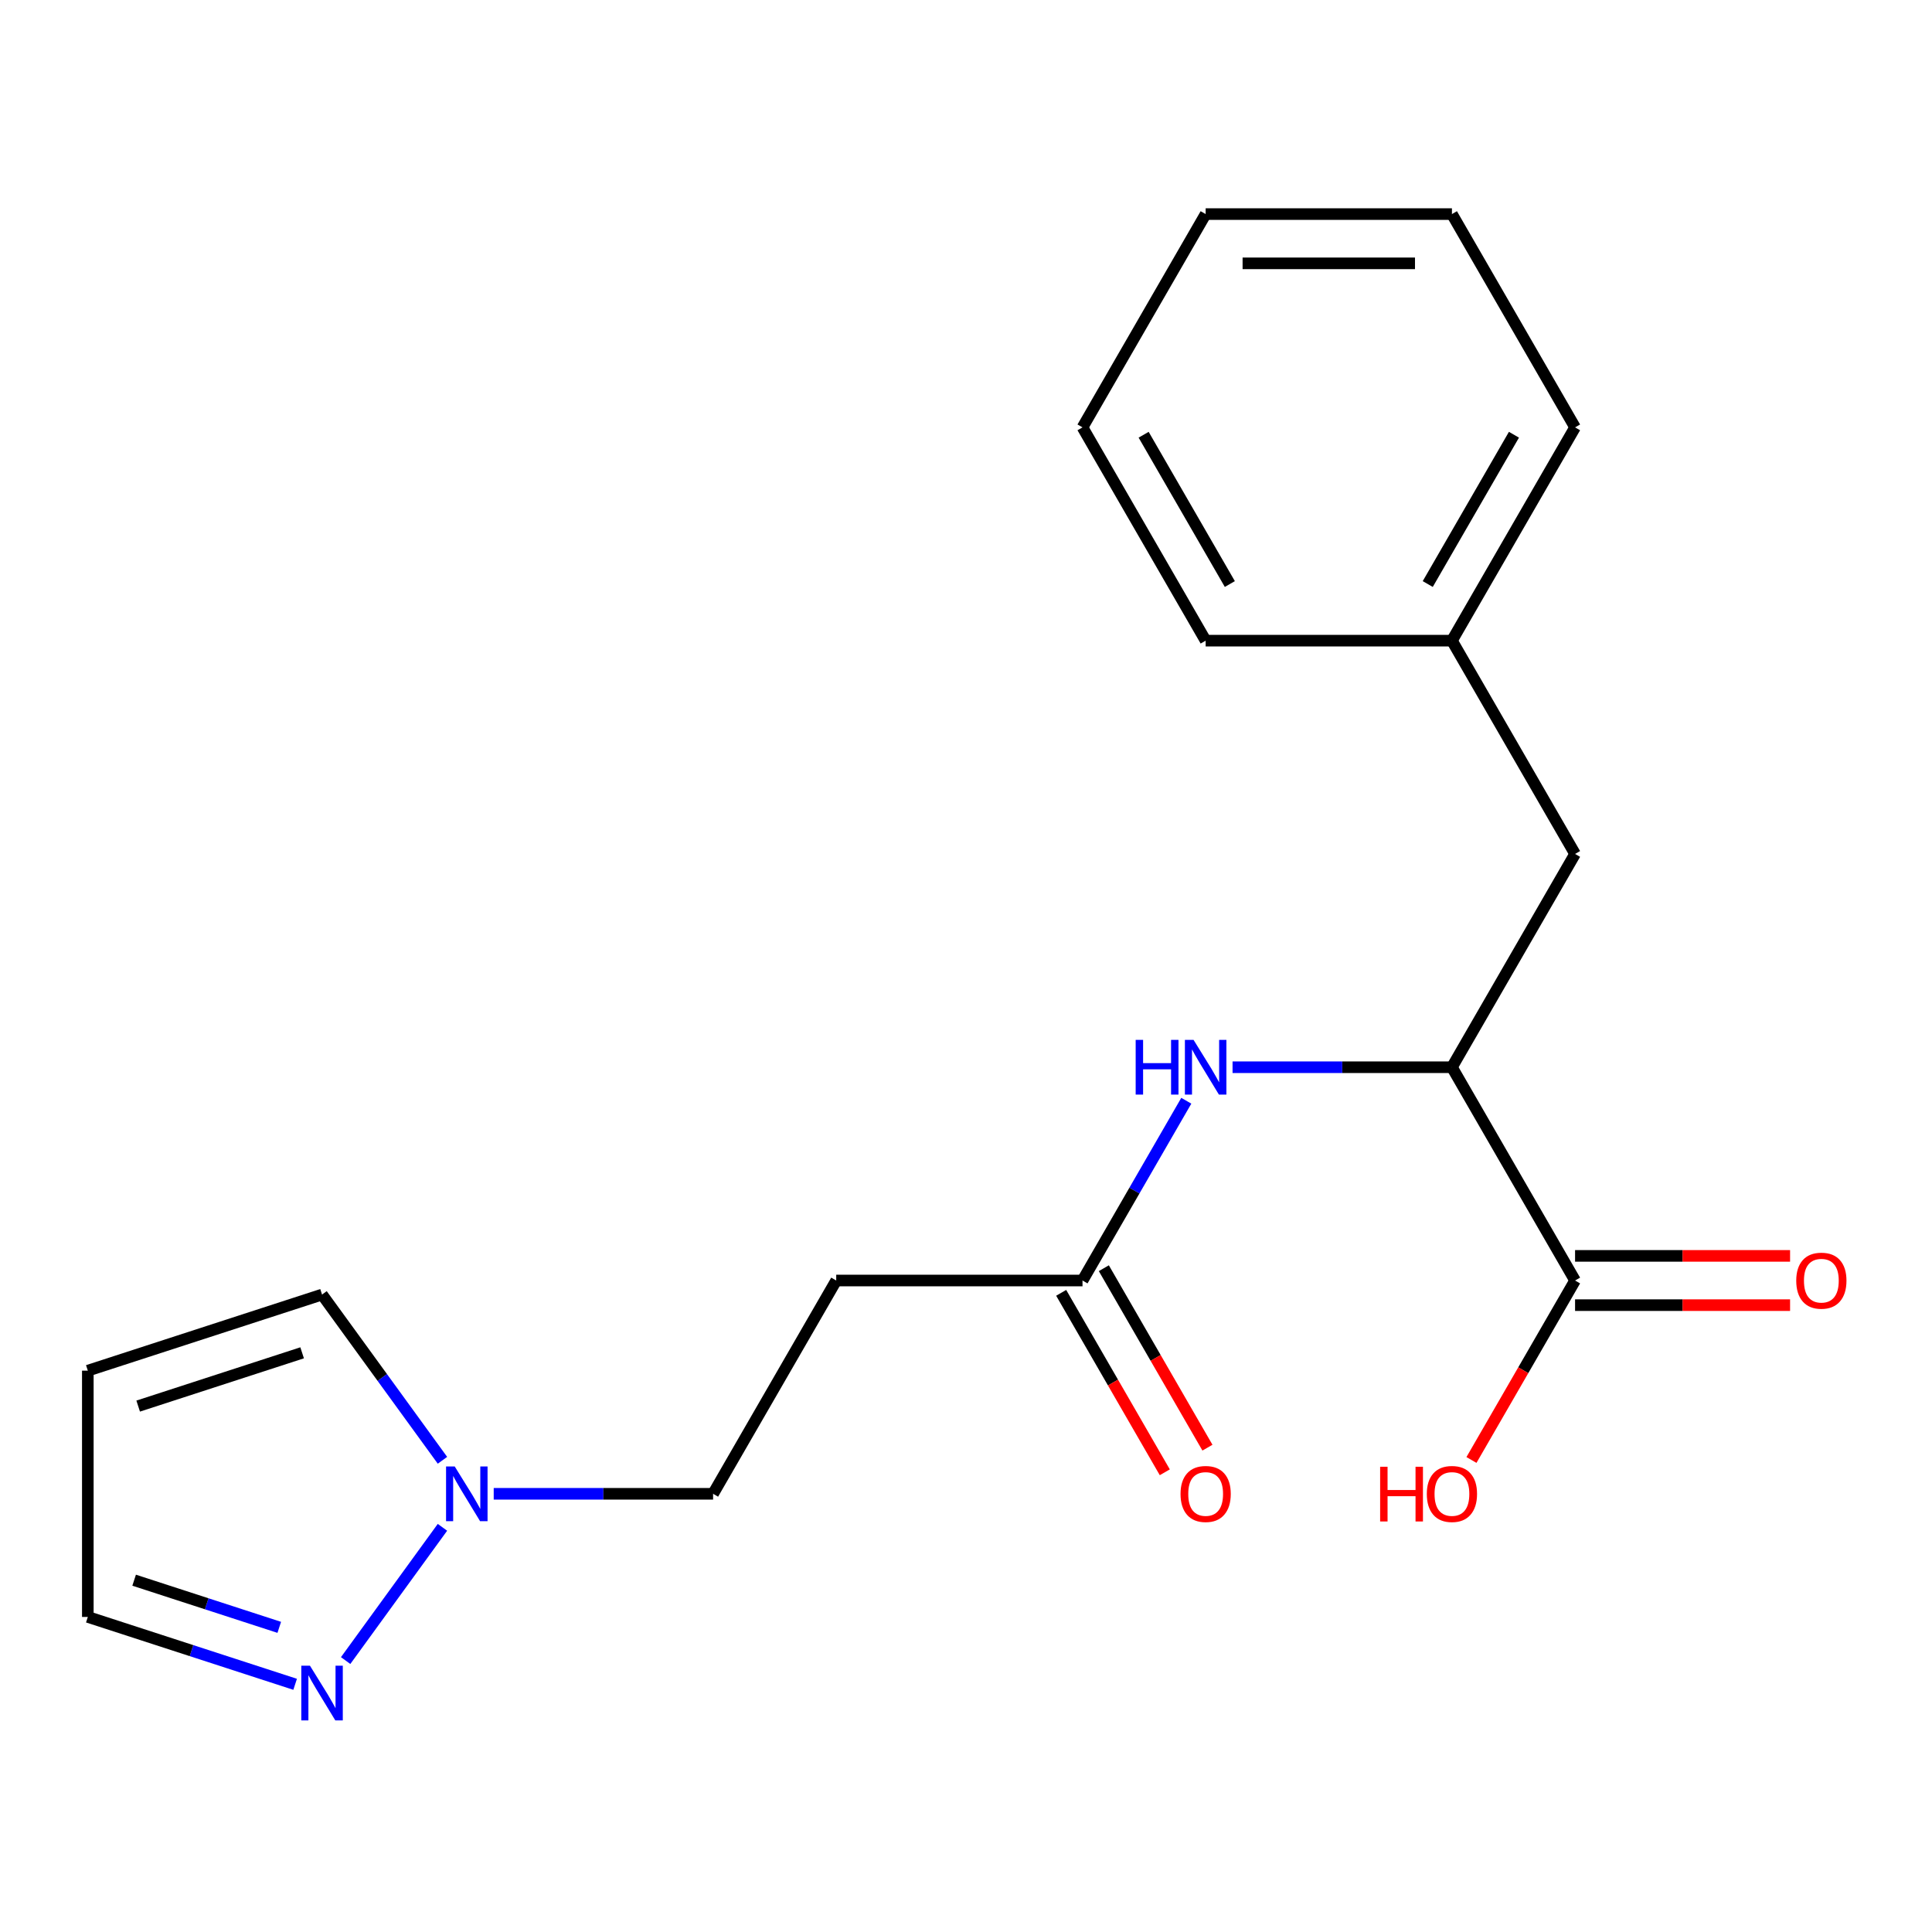 <?xml version='1.0' encoding='iso-8859-1'?>
<svg version='1.1' baseProfile='full'
              xmlns='http://www.w3.org/2000/svg'
                      xmlns:rdkit='http://www.rdkit.org/xml'
                      xmlns:xlink='http://www.w3.org/1999/xlink'
                  xml:space='preserve'
width='1000px' height='1000px' viewBox='0 0 1000 1000'>
<!-- END OF HEADER -->
<rect style='opacity:1.0;fill:#FFFFFF;stroke:none' width='1000' height='1000' x='0' y='0'> </rect>
<path class='bond-0' d='M 229.015,790.536 L 178.904,859.508' style='fill:none;fill-rule:evenodd;stroke:#0000FF;stroke-width:6px;stroke-linecap:butt;stroke-linejoin:miter;stroke-opacity:1' />
<path class='bond-7' d='M 229.015,755.842 L 197.853,712.951' style='fill:none;fill-rule:evenodd;stroke:#0000FF;stroke-width:6px;stroke-linecap:butt;stroke-linejoin:miter;stroke-opacity:1' />
<path class='bond-7' d='M 197.853,712.951 L 166.69,670.06' style='fill:none;fill-rule:evenodd;stroke:#000000;stroke-width:6px;stroke-linecap:butt;stroke-linejoin:miter;stroke-opacity:1' />
<path class='bond-12' d='M 255.545,773.189 L 312.319,773.189' style='fill:none;fill-rule:evenodd;stroke:#0000FF;stroke-width:6px;stroke-linecap:butt;stroke-linejoin:miter;stroke-opacity:1' />
<path class='bond-12' d='M 312.319,773.189 L 369.093,773.189' style='fill:none;fill-rule:evenodd;stroke:#000000;stroke-width:6px;stroke-linecap:butt;stroke-linejoin:miter;stroke-opacity:1' />
<path class='bond-10' d='M 152.763,871.793 L 99.109,854.36' style='fill:none;fill-rule:evenodd;stroke:#0000FF;stroke-width:6px;stroke-linecap:butt;stroke-linejoin:miter;stroke-opacity:1' />
<path class='bond-10' d='M 99.109,854.36 L 45.455,836.927' style='fill:none;fill-rule:evenodd;stroke:#000000;stroke-width:6px;stroke-linecap:butt;stroke-linejoin:miter;stroke-opacity:1' />
<path class='bond-10' d='M 144.545,842.316 L 106.987,830.113' style='fill:none;fill-rule:evenodd;stroke:#0000FF;stroke-width:6px;stroke-linecap:butt;stroke-linejoin:miter;stroke-opacity:1' />
<path class='bond-10' d='M 106.987,830.113 L 69.429,817.909' style='fill:none;fill-rule:evenodd;stroke:#000000;stroke-width:6px;stroke-linecap:butt;stroke-linejoin:miter;stroke-opacity:1' />
<path class='bond-1' d='M 751.517,552.396 L 694.743,552.396' style='fill:none;fill-rule:evenodd;stroke:#000000;stroke-width:6px;stroke-linecap:butt;stroke-linejoin:miter;stroke-opacity:1' />
<path class='bond-1' d='M 694.743,552.396 L 637.969,552.396' style='fill:none;fill-rule:evenodd;stroke:#0000FF;stroke-width:6px;stroke-linecap:butt;stroke-linejoin:miter;stroke-opacity:1' />
<path class='bond-2' d='M 751.517,552.396 L 815.254,662.793' style='fill:none;fill-rule:evenodd;stroke:#000000;stroke-width:6px;stroke-linecap:butt;stroke-linejoin:miter;stroke-opacity:1' />
<path class='bond-8' d='M 751.517,552.396 L 815.254,442' style='fill:none;fill-rule:evenodd;stroke:#000000;stroke-width:6px;stroke-linecap:butt;stroke-linejoin:miter;stroke-opacity:1' />
<path class='bond-9' d='M 815.254,675.54 L 870.898,675.54' style='fill:none;fill-rule:evenodd;stroke:#000000;stroke-width:6px;stroke-linecap:butt;stroke-linejoin:miter;stroke-opacity:1' />
<path class='bond-9' d='M 870.898,675.54 L 926.542,675.54' style='fill:none;fill-rule:evenodd;stroke:#FF0000;stroke-width:6px;stroke-linecap:butt;stroke-linejoin:miter;stroke-opacity:1' />
<path class='bond-9' d='M 815.254,650.045 L 870.898,650.045' style='fill:none;fill-rule:evenodd;stroke:#000000;stroke-width:6px;stroke-linecap:butt;stroke-linejoin:miter;stroke-opacity:1' />
<path class='bond-9' d='M 870.898,650.045 L 926.542,650.045' style='fill:none;fill-rule:evenodd;stroke:#FF0000;stroke-width:6px;stroke-linecap:butt;stroke-linejoin:miter;stroke-opacity:1' />
<path class='bond-13' d='M 815.254,662.793 L 788.44,709.238' style='fill:none;fill-rule:evenodd;stroke:#000000;stroke-width:6px;stroke-linecap:butt;stroke-linejoin:miter;stroke-opacity:1' />
<path class='bond-13' d='M 788.44,709.238 L 761.625,755.682' style='fill:none;fill-rule:evenodd;stroke:#FF0000;stroke-width:6px;stroke-linecap:butt;stroke-linejoin:miter;stroke-opacity:1' />
<path class='bond-3' d='M 614.027,569.743 L 587.166,616.268' style='fill:none;fill-rule:evenodd;stroke:#0000FF;stroke-width:6px;stroke-linecap:butt;stroke-linejoin:miter;stroke-opacity:1' />
<path class='bond-3' d='M 587.166,616.268 L 560.305,662.793' style='fill:none;fill-rule:evenodd;stroke:#000000;stroke-width:6px;stroke-linecap:butt;stroke-linejoin:miter;stroke-opacity:1' />
<path class='bond-4' d='M 560.305,662.793 L 432.83,662.793' style='fill:none;fill-rule:evenodd;stroke:#000000;stroke-width:6px;stroke-linecap:butt;stroke-linejoin:miter;stroke-opacity:1' />
<path class='bond-11' d='M 549.265,669.167 L 576.08,715.611' style='fill:none;fill-rule:evenodd;stroke:#000000;stroke-width:6px;stroke-linecap:butt;stroke-linejoin:miter;stroke-opacity:1' />
<path class='bond-11' d='M 576.08,715.611 L 602.895,762.056' style='fill:none;fill-rule:evenodd;stroke:#FF0000;stroke-width:6px;stroke-linecap:butt;stroke-linejoin:miter;stroke-opacity:1' />
<path class='bond-11' d='M 571.345,656.419 L 598.159,702.864' style='fill:none;fill-rule:evenodd;stroke:#000000;stroke-width:6px;stroke-linecap:butt;stroke-linejoin:miter;stroke-opacity:1' />
<path class='bond-11' d='M 598.159,702.864 L 624.974,749.309' style='fill:none;fill-rule:evenodd;stroke:#FF0000;stroke-width:6px;stroke-linecap:butt;stroke-linejoin:miter;stroke-opacity:1' />
<path class='bond-5' d='M 432.83,662.793 L 369.093,773.189' style='fill:none;fill-rule:evenodd;stroke:#000000;stroke-width:6px;stroke-linecap:butt;stroke-linejoin:miter;stroke-opacity:1' />
<path class='bond-6' d='M 45.455,709.452 L 166.69,670.06' style='fill:none;fill-rule:evenodd;stroke:#000000;stroke-width:6px;stroke-linecap:butt;stroke-linejoin:miter;stroke-opacity:1' />
<path class='bond-6' d='M 71.518,727.79 L 156.383,700.216' style='fill:none;fill-rule:evenodd;stroke:#000000;stroke-width:6px;stroke-linecap:butt;stroke-linejoin:miter;stroke-opacity:1' />
<path class='bond-20' d='M 45.455,709.452 L 45.455,836.927' style='fill:none;fill-rule:evenodd;stroke:#000000;stroke-width:6px;stroke-linecap:butt;stroke-linejoin:miter;stroke-opacity:1' />
<path class='bond-14' d='M 815.254,442 L 751.517,331.604' style='fill:none;fill-rule:evenodd;stroke:#000000;stroke-width:6px;stroke-linecap:butt;stroke-linejoin:miter;stroke-opacity:1' />
<path class='bond-15' d='M 751.517,331.604 L 815.254,221.207' style='fill:none;fill-rule:evenodd;stroke:#000000;stroke-width:6px;stroke-linecap:butt;stroke-linejoin:miter;stroke-opacity:1' />
<path class='bond-15' d='M 738.998,302.297 L 783.615,225.019' style='fill:none;fill-rule:evenodd;stroke:#000000;stroke-width:6px;stroke-linecap:butt;stroke-linejoin:miter;stroke-opacity:1' />
<path class='bond-16' d='M 751.517,331.604 L 624.042,331.604' style='fill:none;fill-rule:evenodd;stroke:#000000;stroke-width:6px;stroke-linecap:butt;stroke-linejoin:miter;stroke-opacity:1' />
<path class='bond-18' d='M 815.254,221.207 L 751.517,110.811' style='fill:none;fill-rule:evenodd;stroke:#000000;stroke-width:6px;stroke-linecap:butt;stroke-linejoin:miter;stroke-opacity:1' />
<path class='bond-17' d='M 624.042,331.604 L 560.305,221.207' style='fill:none;fill-rule:evenodd;stroke:#000000;stroke-width:6px;stroke-linecap:butt;stroke-linejoin:miter;stroke-opacity:1' />
<path class='bond-17' d='M 636.561,302.297 L 591.945,225.019' style='fill:none;fill-rule:evenodd;stroke:#000000;stroke-width:6px;stroke-linecap:butt;stroke-linejoin:miter;stroke-opacity:1' />
<path class='bond-19' d='M 560.305,221.207 L 624.042,110.811' style='fill:none;fill-rule:evenodd;stroke:#000000;stroke-width:6px;stroke-linecap:butt;stroke-linejoin:miter;stroke-opacity:1' />
<path class='bond-21' d='M 751.517,110.811 L 624.042,110.811' style='fill:none;fill-rule:evenodd;stroke:#000000;stroke-width:6px;stroke-linecap:butt;stroke-linejoin:miter;stroke-opacity:1' />
<path class='bond-21' d='M 732.396,136.306 L 643.164,136.306' style='fill:none;fill-rule:evenodd;stroke:#000000;stroke-width:6px;stroke-linecap:butt;stroke-linejoin:miter;stroke-opacity:1' />
<path  class='atom-0' d='M 235.358 759.029
L 244.638 774.029
Q 245.558 775.509, 247.038 778.189
Q 248.518 780.869, 248.598 781.029
L 248.598 759.029
L 252.358 759.029
L 252.358 787.349
L 248.478 787.349
L 238.518 770.949
Q 237.358 769.029, 236.118 766.829
Q 234.918 764.629, 234.558 763.949
L 234.558 787.349
L 230.878 787.349
L 230.878 759.029
L 235.358 759.029
' fill='#0000FF'/>
<path  class='atom-1' d='M 160.43 862.158
L 169.71 877.158
Q 170.63 878.638, 172.11 881.318
Q 173.59 883.998, 173.67 884.158
L 173.67 862.158
L 177.43 862.158
L 177.43 890.478
L 173.55 890.478
L 163.59 874.078
Q 162.43 872.158, 161.19 869.958
Q 159.99 867.758, 159.63 867.078
L 159.63 890.478
L 155.95 890.478
L 155.95 862.158
L 160.43 862.158
' fill='#0000FF'/>
<path  class='atom-4' d='M 587.822 538.236
L 591.662 538.236
L 591.662 550.276
L 606.142 550.276
L 606.142 538.236
L 609.982 538.236
L 609.982 566.556
L 606.142 566.556
L 606.142 553.476
L 591.662 553.476
L 591.662 566.556
L 587.822 566.556
L 587.822 538.236
' fill='#0000FF'/>
<path  class='atom-4' d='M 617.782 538.236
L 627.062 553.236
Q 627.982 554.716, 629.462 557.396
Q 630.942 560.076, 631.022 560.236
L 631.022 538.236
L 634.782 538.236
L 634.782 566.556
L 630.902 566.556
L 620.942 550.156
Q 619.782 548.236, 618.542 546.036
Q 617.342 543.836, 616.982 543.156
L 616.982 566.556
L 613.302 566.556
L 613.302 538.236
L 617.782 538.236
' fill='#0000FF'/>
<path  class='atom-10' d='M 929.729 662.873
Q 929.729 656.073, 933.089 652.273
Q 936.449 648.473, 942.729 648.473
Q 949.009 648.473, 952.369 652.273
Q 955.729 656.073, 955.729 662.873
Q 955.729 669.753, 952.329 673.673
Q 948.929 677.553, 942.729 677.553
Q 936.489 677.553, 933.089 673.673
Q 929.729 669.793, 929.729 662.873
M 942.729 674.353
Q 947.049 674.353, 949.369 671.473
Q 951.729 668.553, 951.729 662.873
Q 951.729 657.313, 949.369 654.513
Q 947.049 651.673, 942.729 651.673
Q 938.409 651.673, 936.049 654.473
Q 933.729 657.273, 933.729 662.873
Q 933.729 668.593, 936.049 671.473
Q 938.409 674.353, 942.729 674.353
' fill='#FF0000'/>
<path  class='atom-12' d='M 611.042 773.269
Q 611.042 766.469, 614.402 762.669
Q 617.762 758.869, 624.042 758.869
Q 630.322 758.869, 633.682 762.669
Q 637.042 766.469, 637.042 773.269
Q 637.042 780.149, 633.642 784.069
Q 630.242 787.949, 624.042 787.949
Q 617.802 787.949, 614.402 784.069
Q 611.042 780.189, 611.042 773.269
M 624.042 784.749
Q 628.362 784.749, 630.682 781.869
Q 633.042 778.949, 633.042 773.269
Q 633.042 767.709, 630.682 764.909
Q 628.362 762.069, 624.042 762.069
Q 619.722 762.069, 617.362 764.869
Q 615.042 767.669, 615.042 773.269
Q 615.042 778.989, 617.362 781.869
Q 619.722 784.749, 624.042 784.749
' fill='#FF0000'/>
<path  class='atom-14' d='M 714.357 759.189
L 718.197 759.189
L 718.197 771.229
L 732.677 771.229
L 732.677 759.189
L 736.517 759.189
L 736.517 787.509
L 732.677 787.509
L 732.677 774.429
L 718.197 774.429
L 718.197 787.509
L 714.357 787.509
L 714.357 759.189
' fill='#FF0000'/>
<path  class='atom-14' d='M 738.517 773.269
Q 738.517 766.469, 741.877 762.669
Q 745.237 758.869, 751.517 758.869
Q 757.797 758.869, 761.157 762.669
Q 764.517 766.469, 764.517 773.269
Q 764.517 780.149, 761.117 784.069
Q 757.717 787.949, 751.517 787.949
Q 745.277 787.949, 741.877 784.069
Q 738.517 780.189, 738.517 773.269
M 751.517 784.749
Q 755.837 784.749, 758.157 781.869
Q 760.517 778.949, 760.517 773.269
Q 760.517 767.709, 758.157 764.909
Q 755.837 762.069, 751.517 762.069
Q 747.197 762.069, 744.837 764.869
Q 742.517 767.669, 742.517 773.269
Q 742.517 778.989, 744.837 781.869
Q 747.197 784.749, 751.517 784.749
' fill='#FF0000'/>
</svg>
